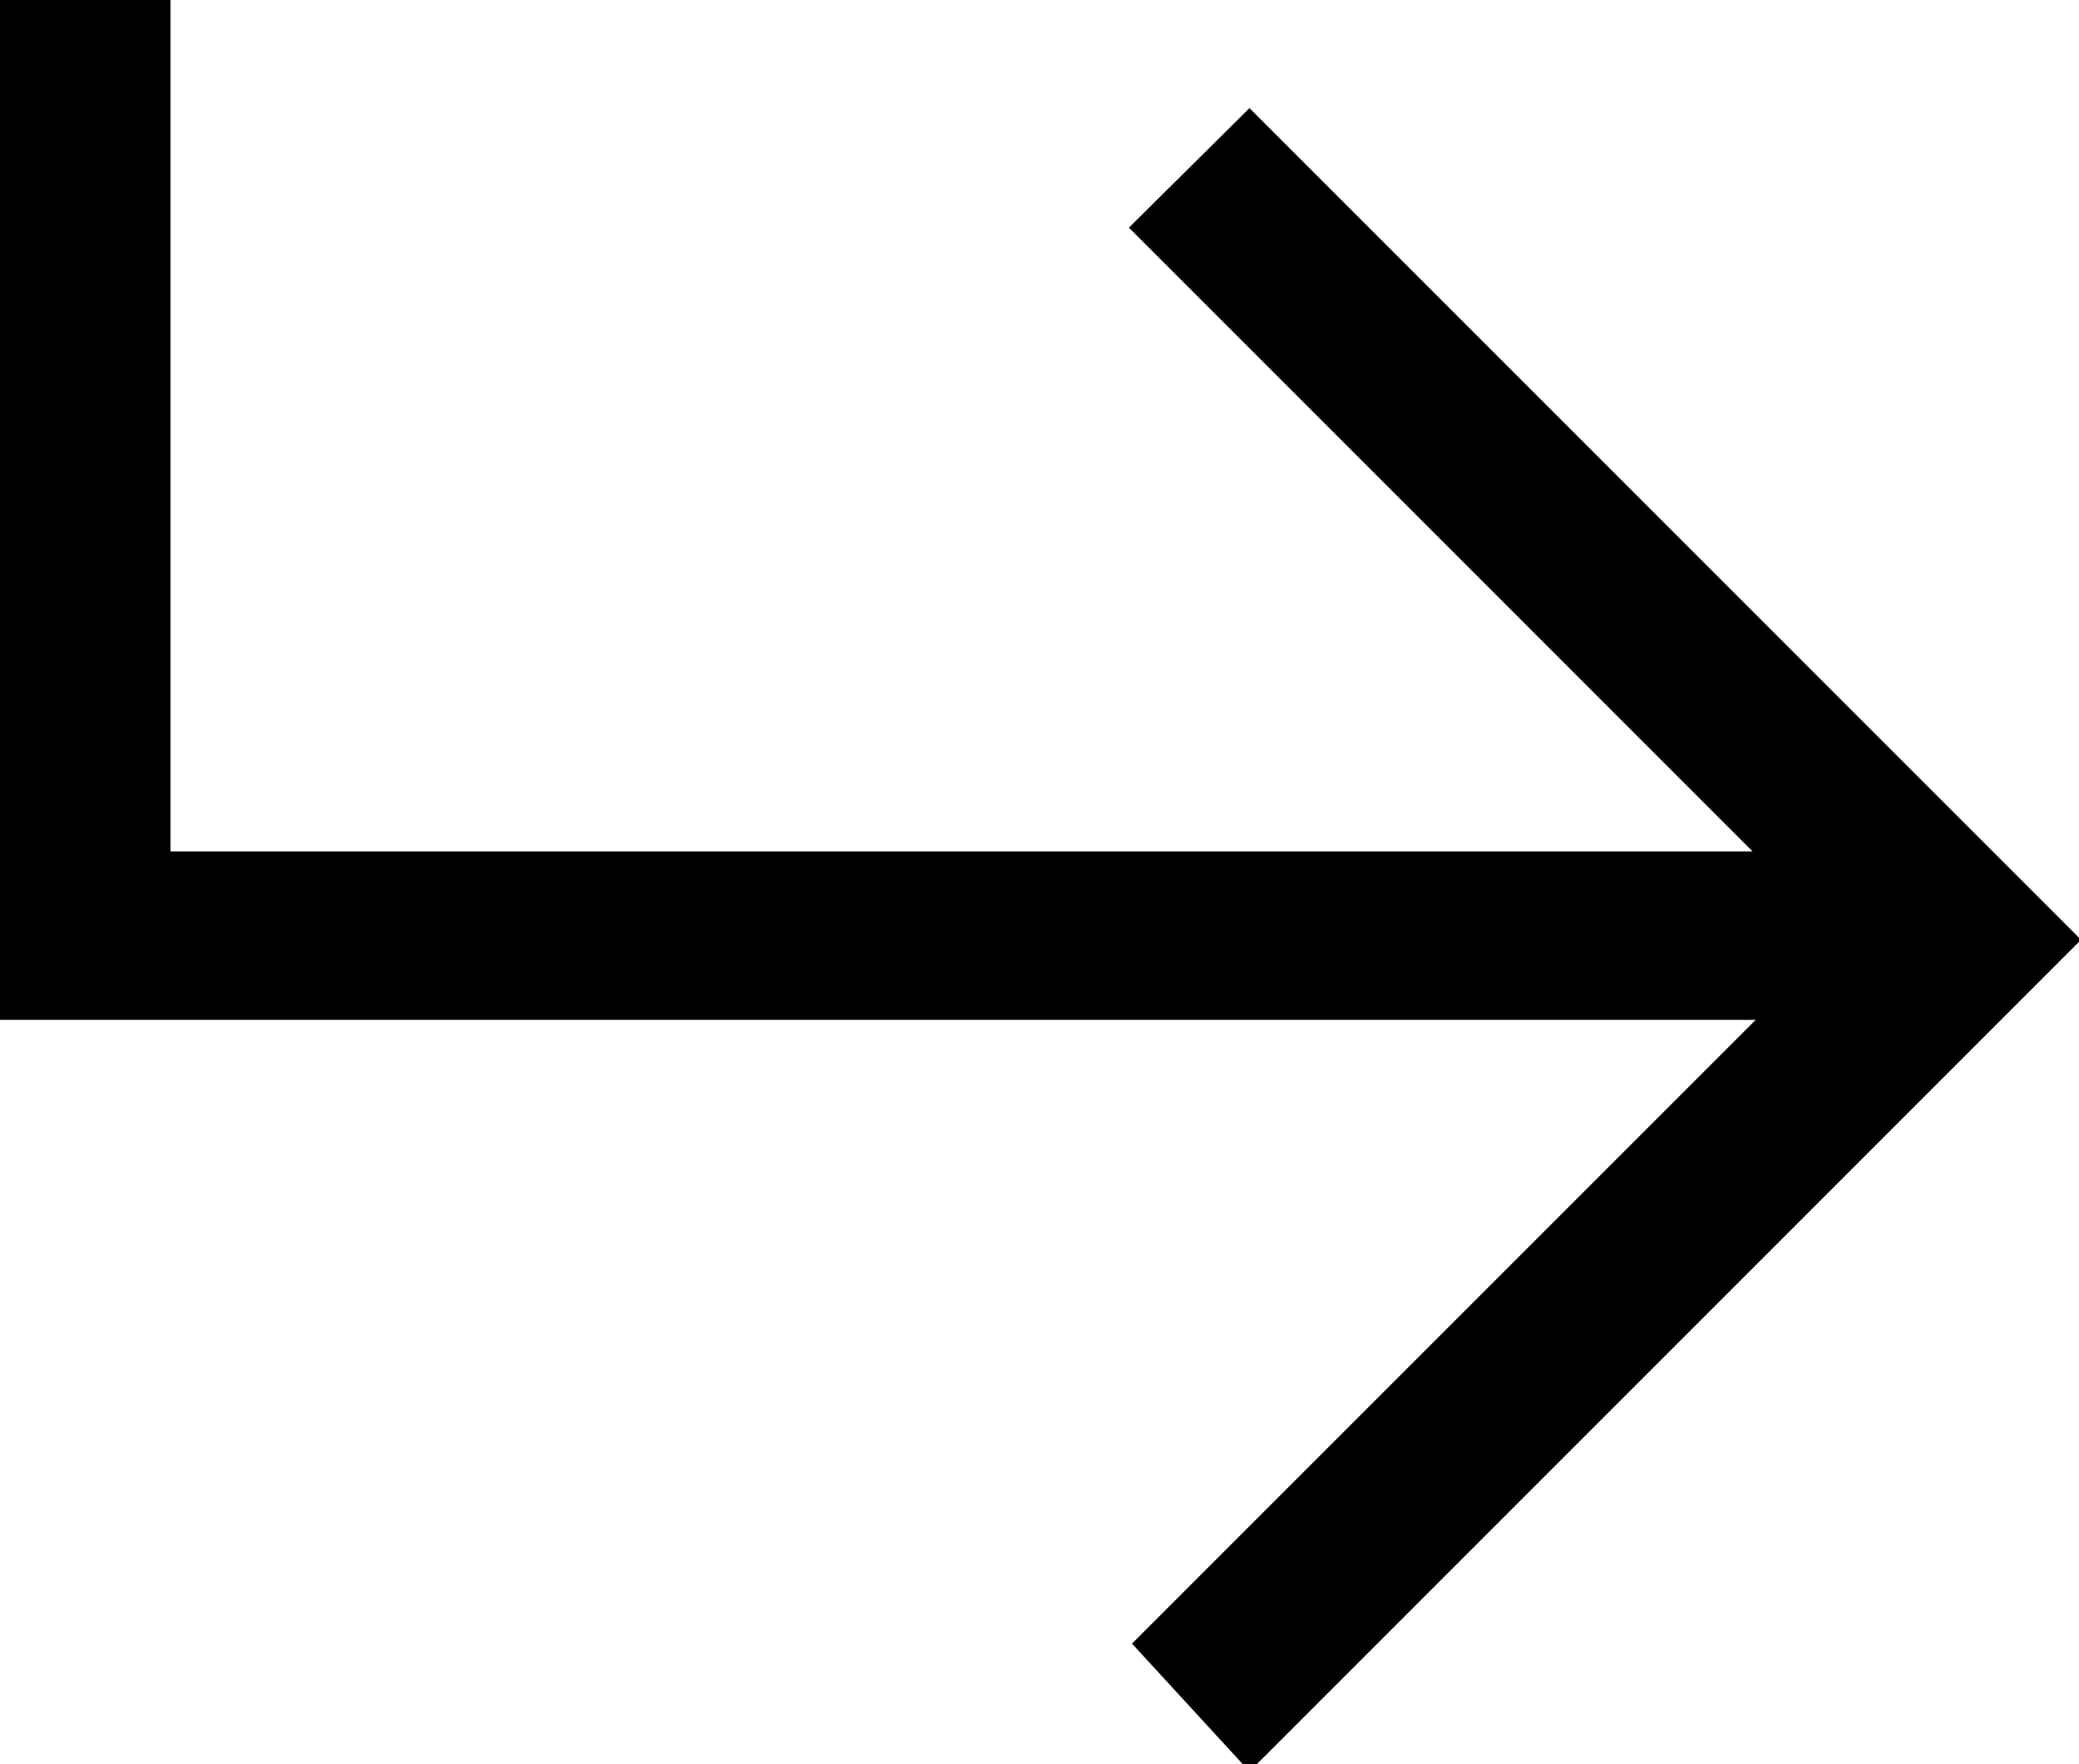 <svg id="Layer_1" data-name="Layer 1" xmlns="http://www.w3.org/2000/svg" viewBox="0 0 20 16.97"><title>threaded-reply</title><path d="M0,1.65H1.65V9.84H16.87l-6-6,1.16-1.15,8,8-8,8L10.9,17.46l6-6H0Z" transform="translate(-0.01 -1.65)"/></svg>